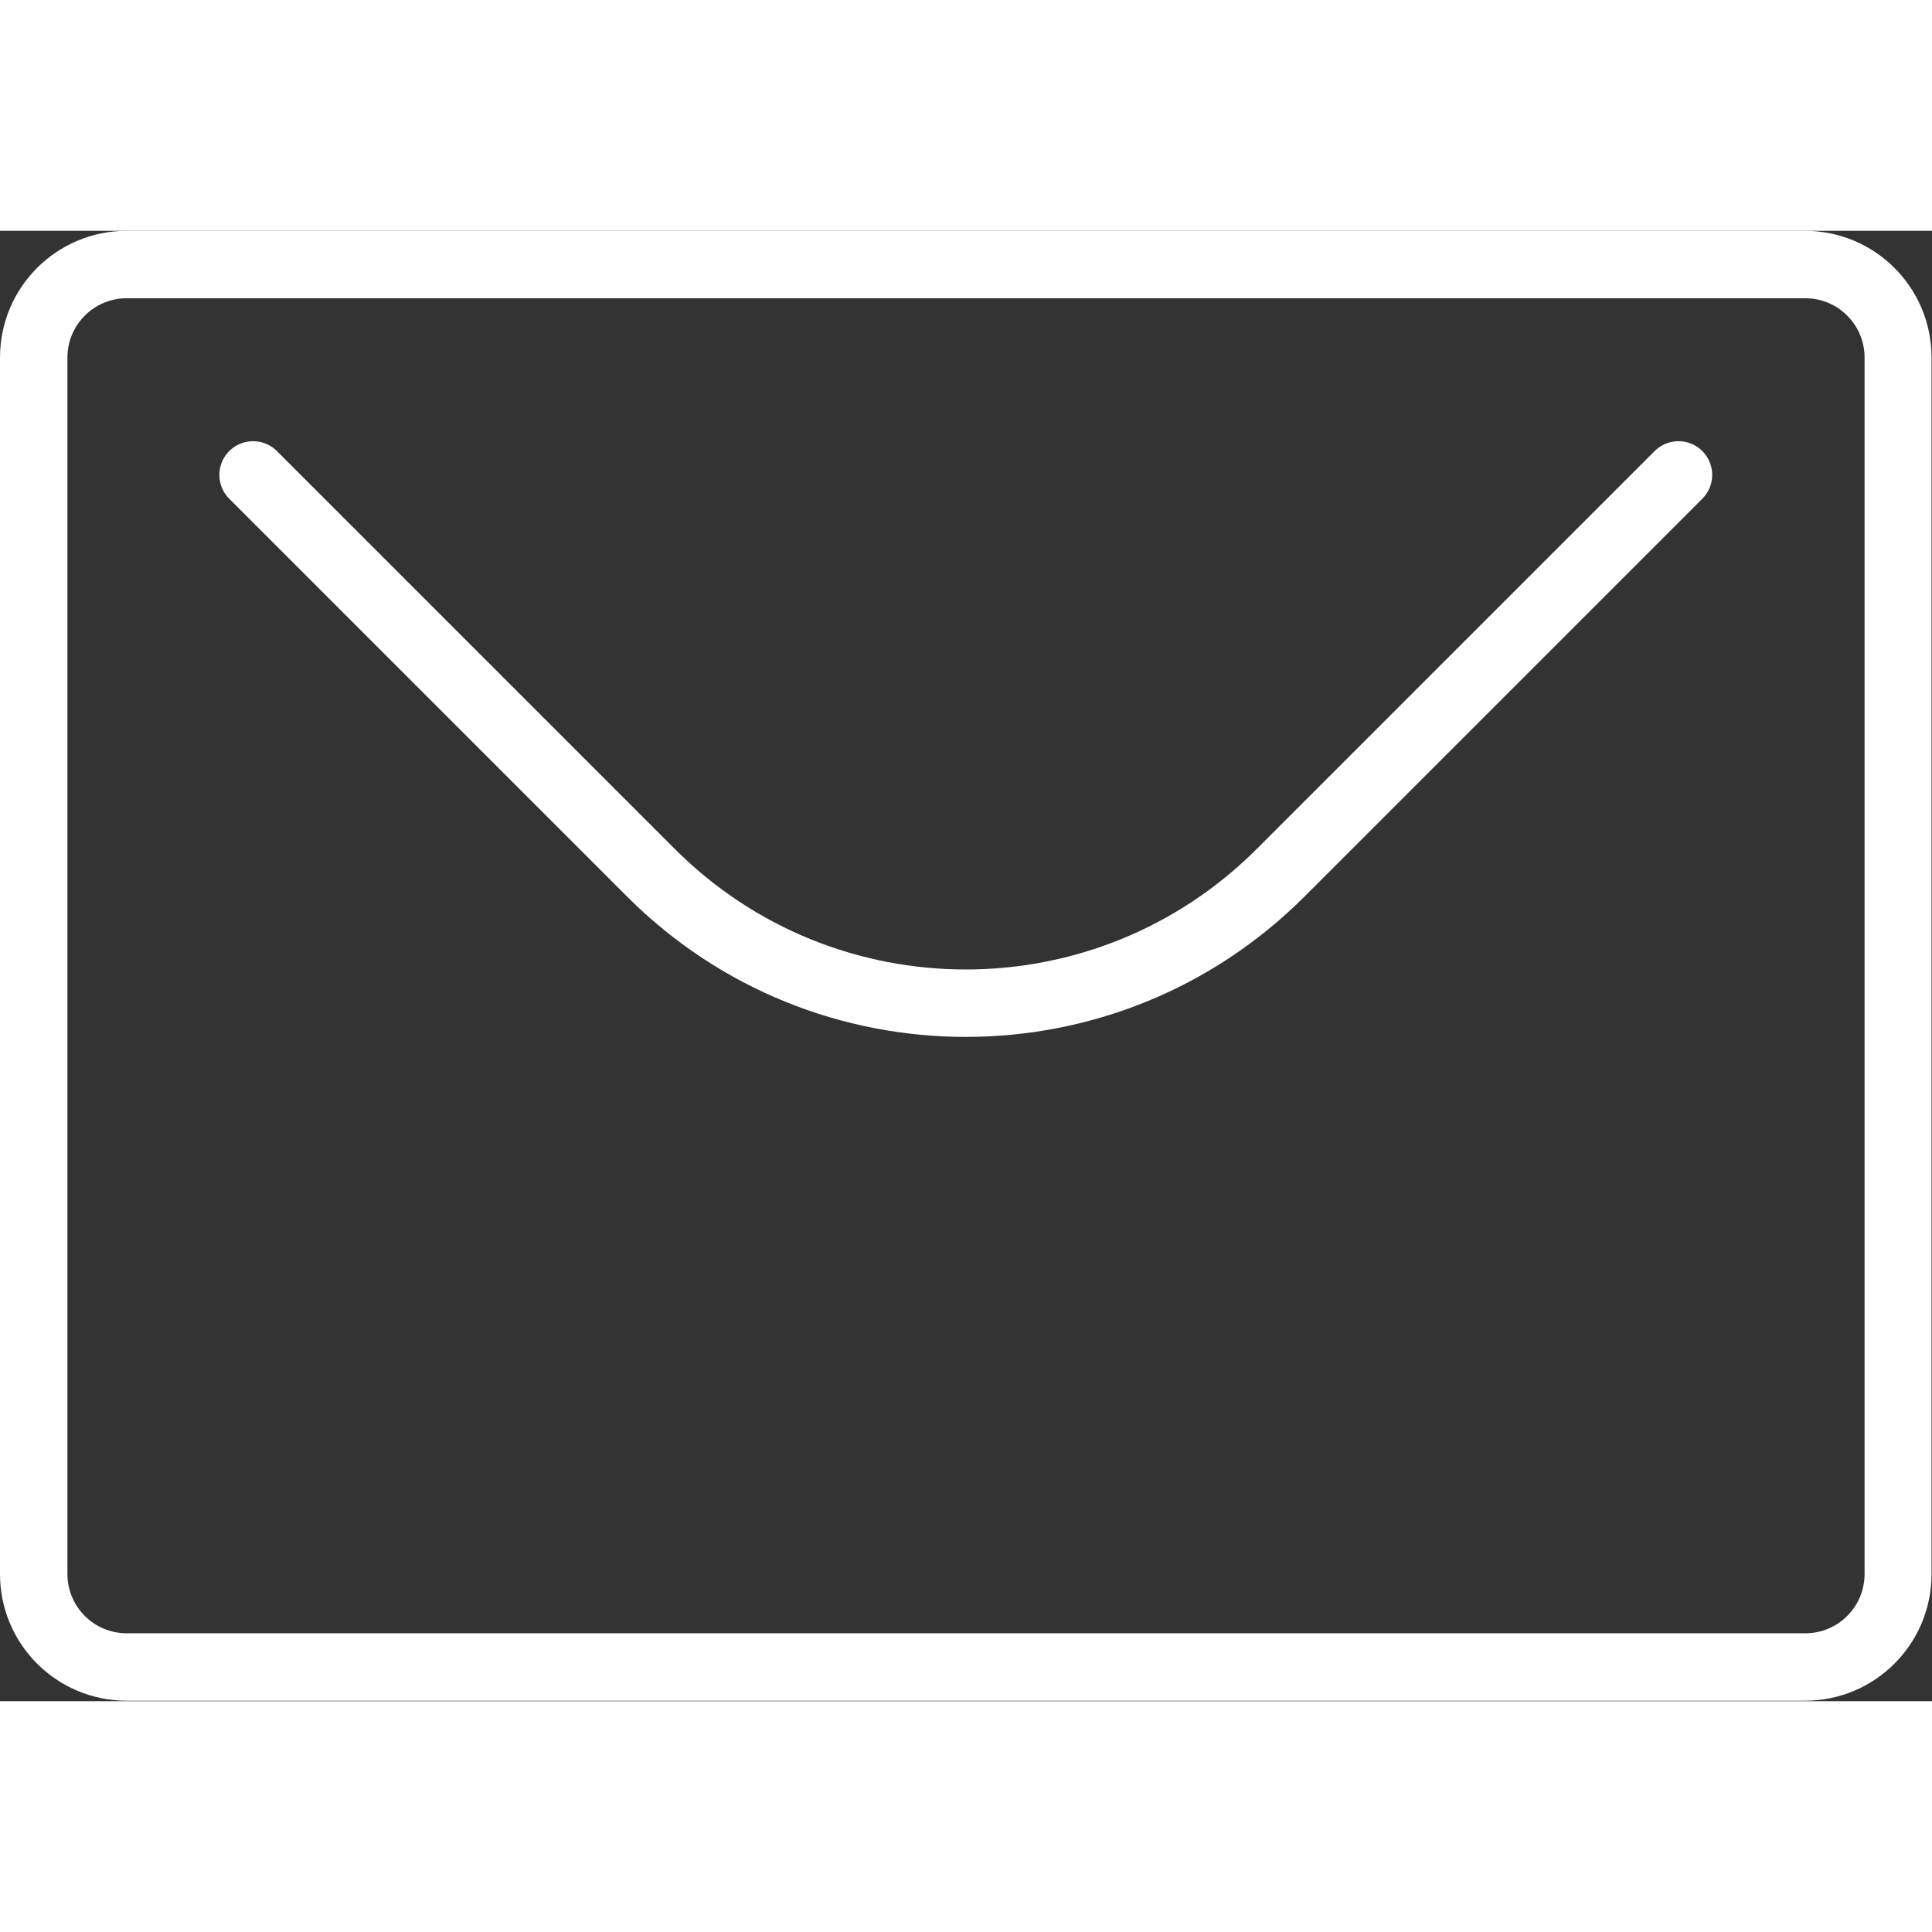<svg id="ico_mailw" xmlns="http://www.w3.org/2000/svg" width="60" height="60" viewBox="0 0 42.98 32.71"><rect x="0" y="0" width="42.98" height="32.71" fill="#333333" stroke="none"/><defs><style>.b{fill:#fff;}.c{fill:none;stroke:#fff;stroke-linecap:round;stroke-linejoin:round;stroke-width:1.5px;}</style></defs><path class="b" d="m40.16,1.5c.73,0,1.32.59,1.32,1.32v27.06c0,.73-.59,1.32-1.32,1.32H2.82c-.73,0-1.32-.59-1.32-1.32V2.82c0-.73.59-1.32,1.32-1.32h37.33m0-1.5H2.82C1.26,0,0,1.26,0,2.82v27.06c0,1.56,1.26,2.82,2.82,2.82h37.33c1.56,0,2.82-1.26,2.82-2.82V2.82c0-1.56-1.26-2.82-2.82-2.82h0Z"/><path class="c" d="m5.63,5.43l8.85,8.85c3.87,3.87,10.14,3.87,14.01,0l8.85-8.85"/></svg>